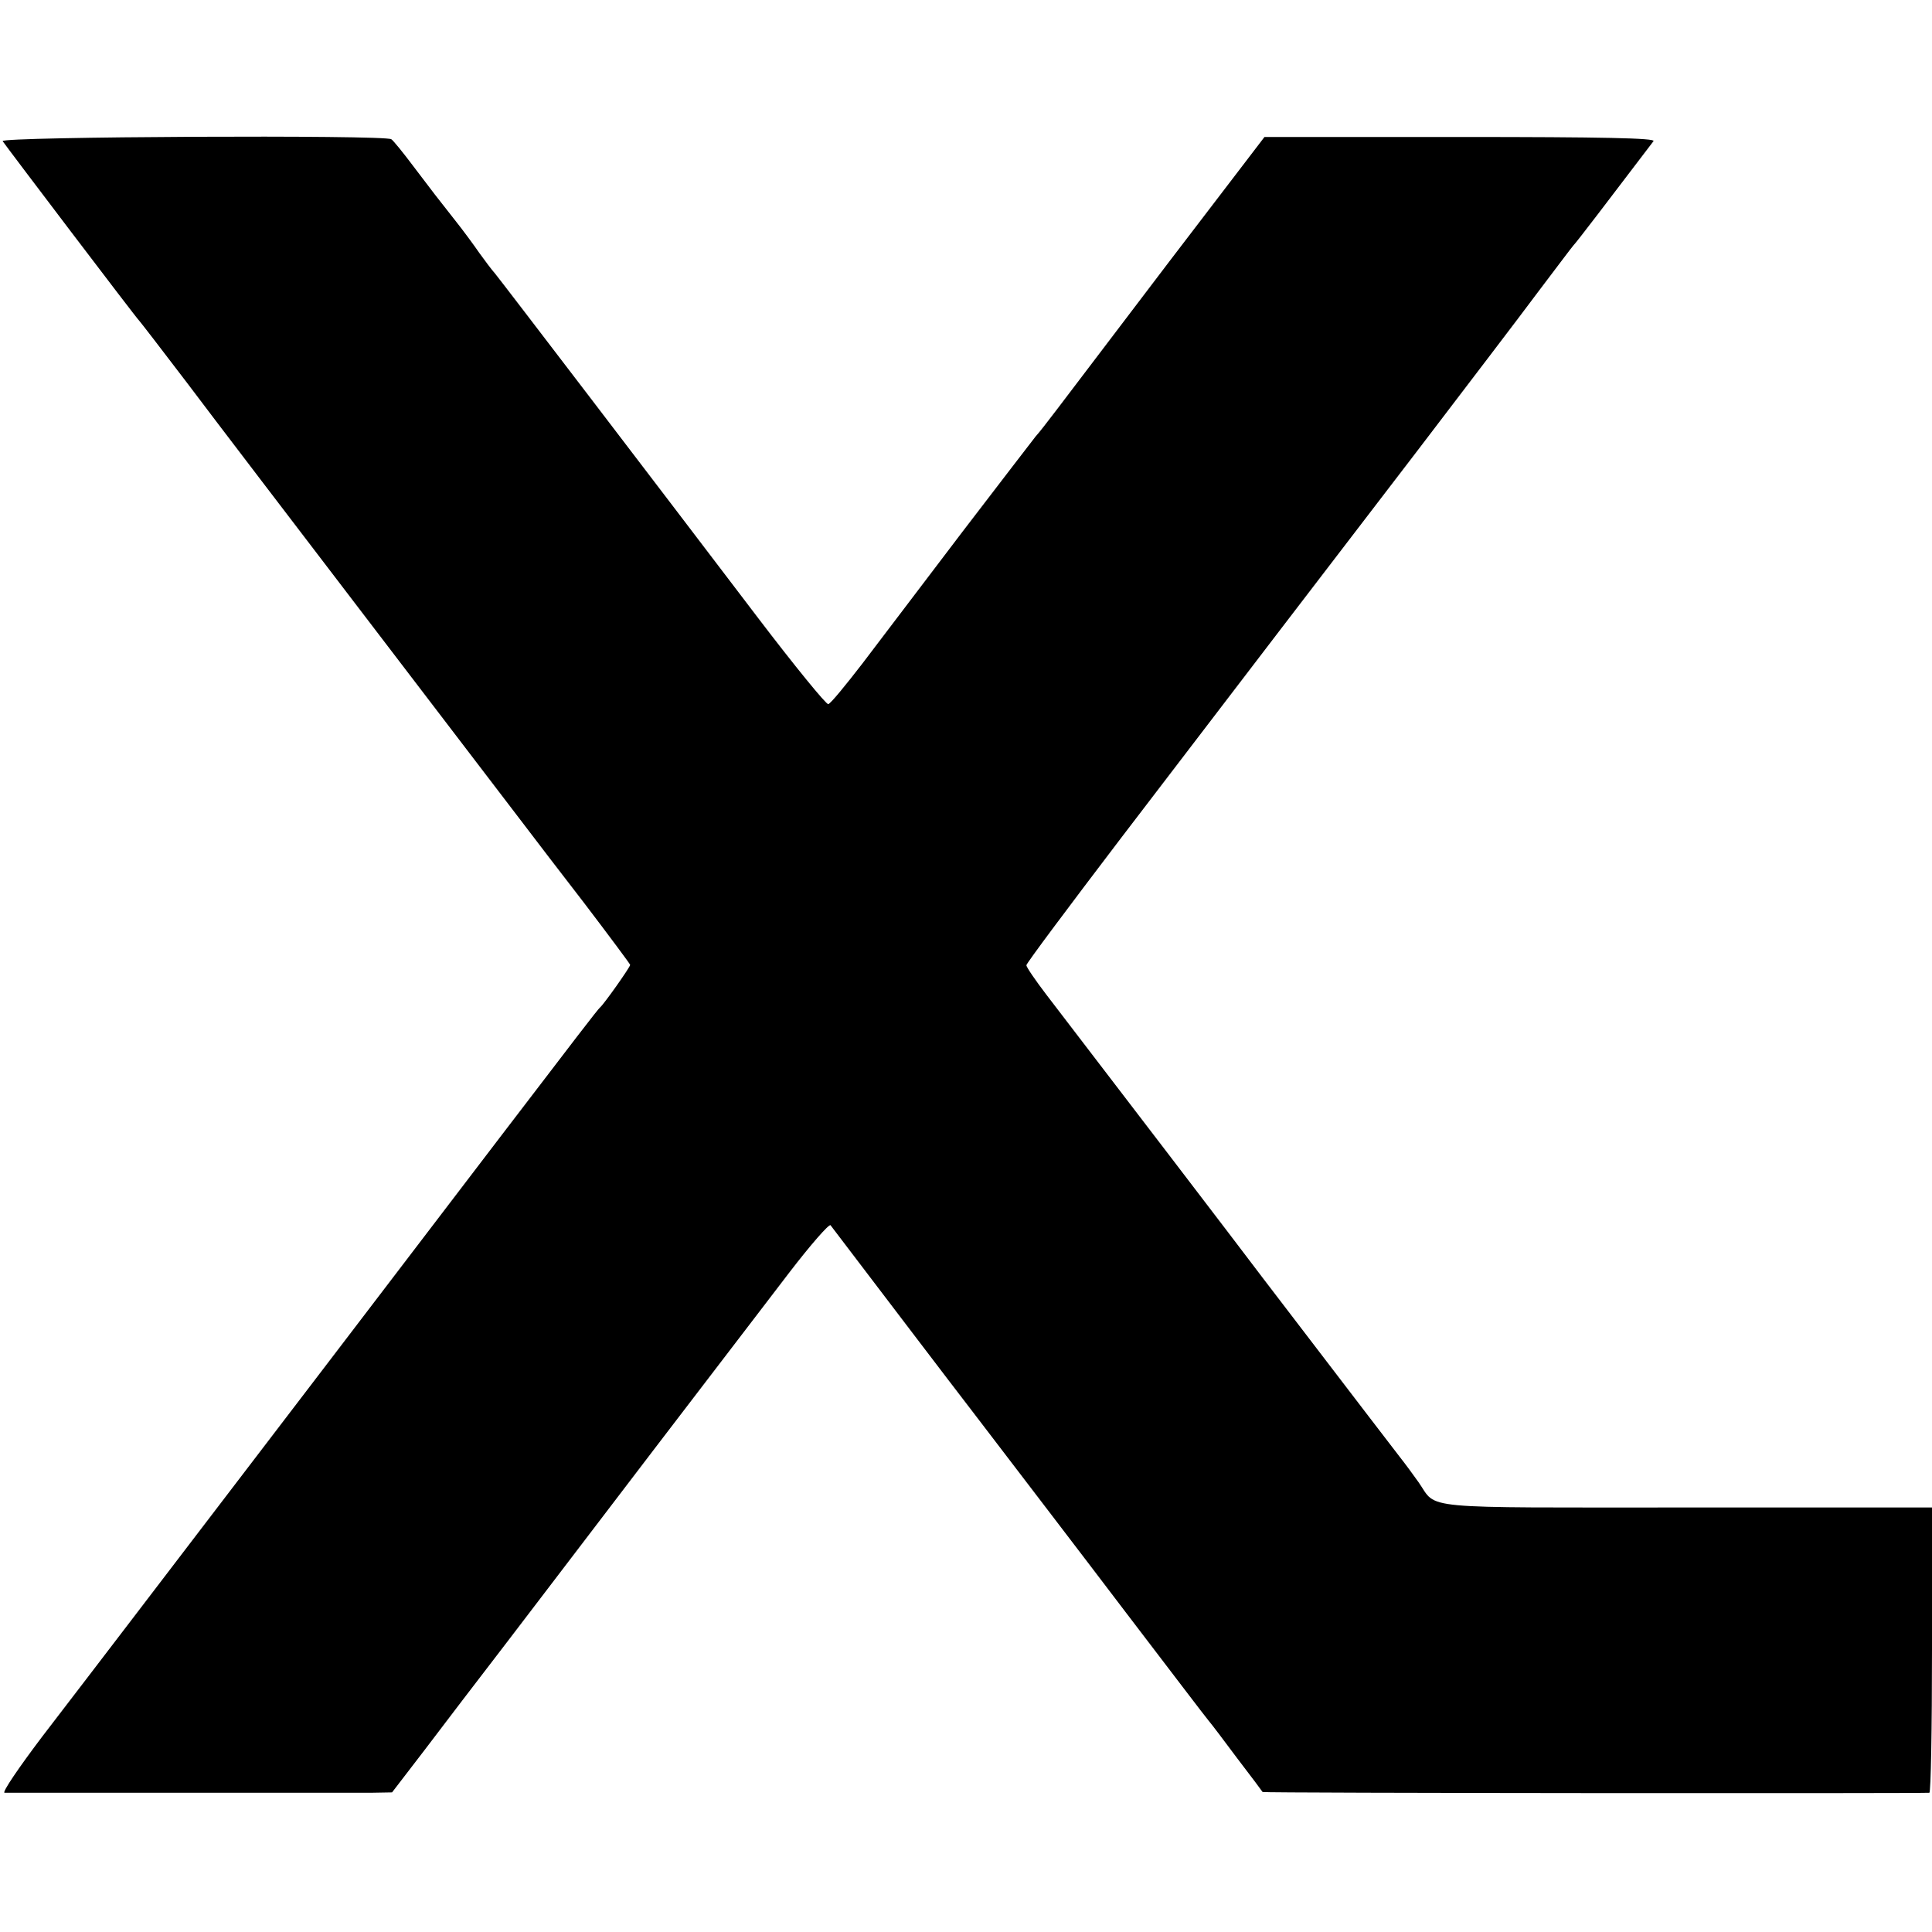 <?xml version="1.0" standalone="no"?>
<!DOCTYPE svg PUBLIC "-//W3C//DTD SVG 20010904//EN"
 "http://www.w3.org/TR/2001/REC-SVG-20010904/DTD/svg10.dtd">
<svg version="1.0" xmlns="http://www.w3.org/2000/svg"
 width="512pt" height="512pt" viewBox="0 0 512 512"
 preserveAspectRatio="xMidYMid meet">
<g transform="translate(0,512) scale(0.1,-0.1)"
fill="#000000" stroke="none">
<path d="M7 4746 c10 -15 355 -470 362 -476 3 -3 60 -77 127 -165 66 -88 293
-385 503 -660 210 -275 392 -513 404 -529 12 -16 77 -101 145 -189 67 -88 122
-162 122 -164 0 -6 -70 -105 -80 -113 -6 -5 -68 -86 -262 -340 -114 -150 -809
-1060 -981 -1285 -67 -88 -173 -226 -235 -307 -62 -82 -107 -148 -100 -149 19
0 902 0 970 0 l57 1 86 112 c47 62 146 192 220 288 73 96 249 326 389 510 141
184 302 395 358 468 56 73 105 129 109 125 4 -5 51 -67 105 -138 55 -72 183
-241 286 -375 103 -135 280 -366 393 -515 113 -148 211 -277 218 -285 7 -8 41
-53 76 -100 36 -47 66 -87 67 -89 2 -3 1730 -4 1767 -2 4 1 7 171 7 379 l0
377 -651 0 c-720 0 -659 -6 -709 66 -14 20 -37 51 -52 70 -24 31 -73 95 -359
469 -80 106 -386 506 -576 754 -29 38 -53 73 -53 78 0 5 113 156 250 336 356
466 516 675 782 1022 128 168 274 359 323 425 50 66 92 122 95 125 5 4 95 122
212 276 6 8 -135 11 -512 11 l-519 0 -253 -331 c-138 -182 -272 -358 -297
-391 -25 -33 -50 -65 -56 -71 -5 -6 -93 -121 -195 -254 -102 -134 -221 -291
-265 -349 -44 -57 -84 -106 -90 -107 -5 -2 -89 101 -185 227 -276 363 -680
892 -698 914 -10 11 -28 36 -42 55 -13 19 -43 60 -67 90 -51 65 -46 58 -108
140 -27 36 -53 68 -58 71 -16 12 -1037 7 -1030 -5z"/>
</g>
</svg>
